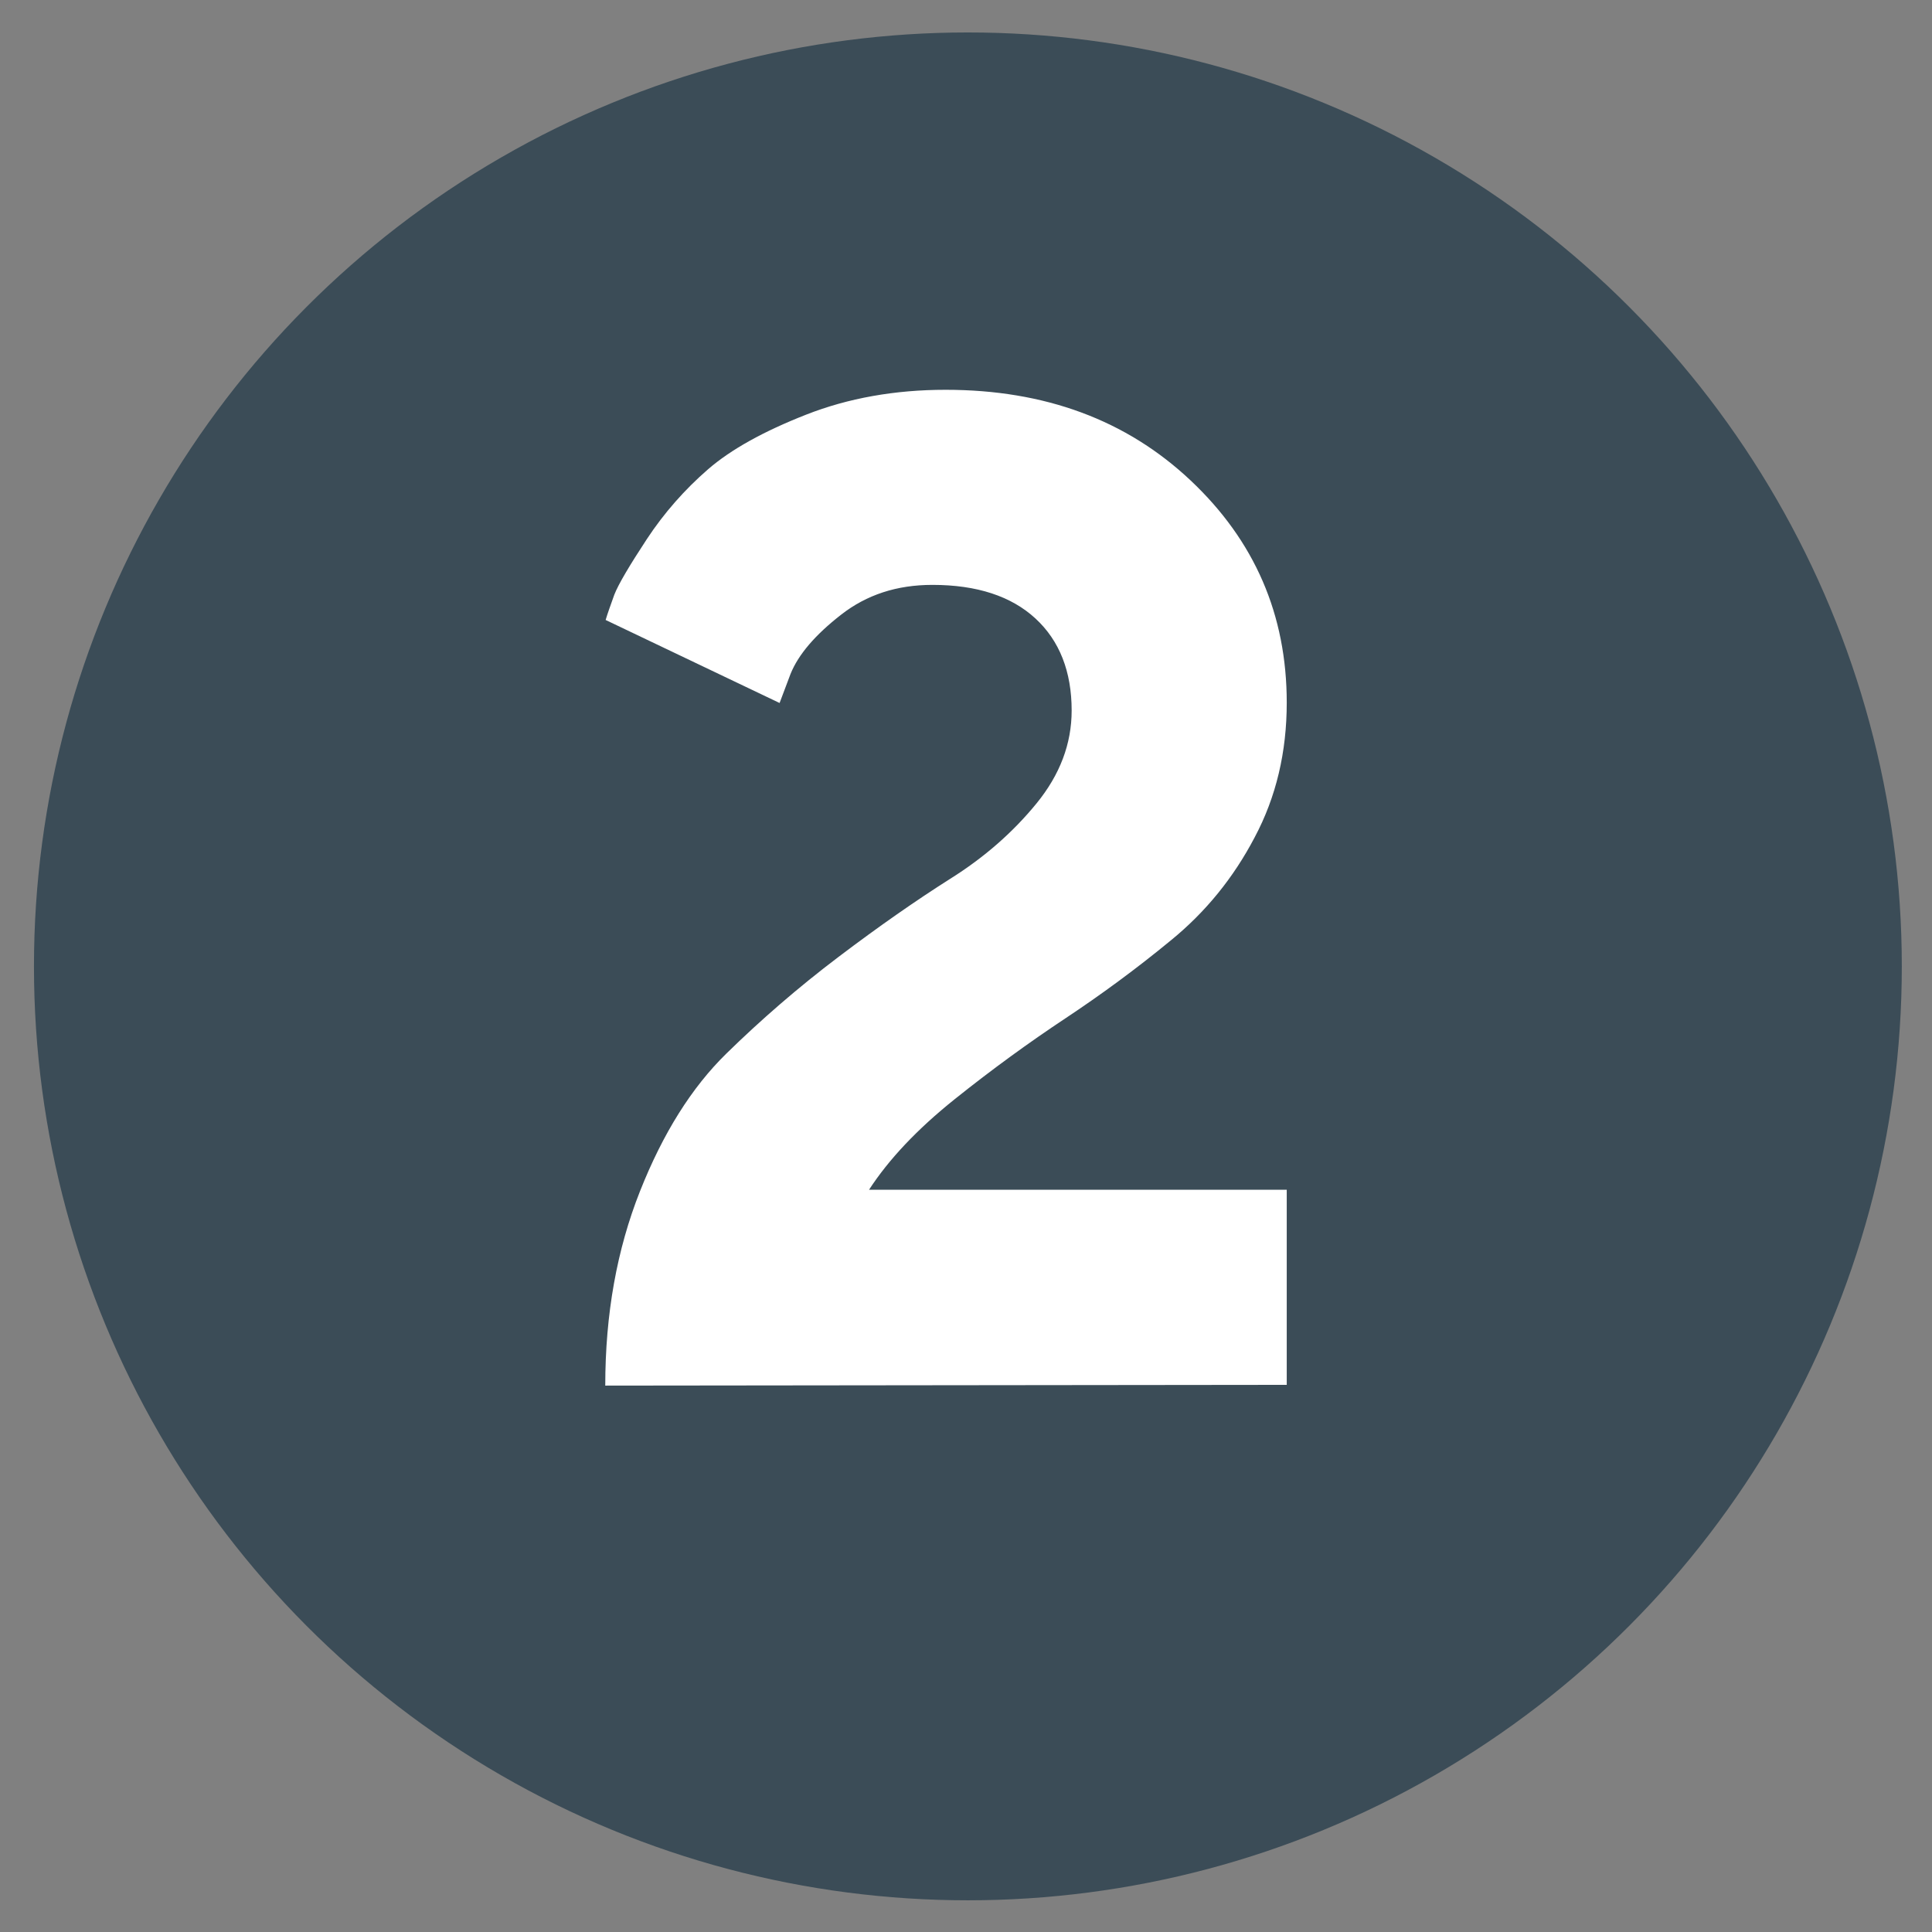 <?xml version="1.0" encoding="UTF-8"?> <!-- Generator: Adobe Illustrator 23.0.1, SVG Export Plug-In . SVG Version: 6.00 Build 0) --> <svg xmlns="http://www.w3.org/2000/svg" xmlns:xlink="http://www.w3.org/1999/xlink" id="Layer_1" x="0px" y="0px" viewBox="0 0 512 512" style="enable-background:new 0 0 512 512;" xml:space="preserve"><rect x="0" y="0" width="512" height="512" fill="#808080" stroke="none"/> <style type="text/css"> .st0{fill:#3B4C57;} .st1{enable-background:new ;} .st2{fill:#FFFFFF;} </style> <circle class="st0" cx="256.5" cy="256.1" r="247.5"></circle> <g class="st1"> <path class="st2" d="M160.4,367.2c0-19,3.1-36.1,9.2-51.5c6.1-15.4,13.7-27.5,22.9-36.5c9.1-8.9,19-17.5,29.7-25.6 c10.7-8.1,20.6-15,29.6-20.7c9.1-5.7,16.7-12.4,22.9-20c6.2-7.6,9.3-15.8,9.3-24.6c0-10.3-3.2-18.5-9.6-24.4s-15.5-8.9-27.3-8.9 c-9.4,0-17.4,2.6-24.2,7.9s-11.3,10.5-13.4,15.7l-2.9,7.7l-46.1-22c0.5-1.7,1.3-3.9,2.3-6.7c1.1-2.8,4-7.7,8.6-14.7 s10.1-13.2,16.2-18.5c6.1-5.3,14.8-10.1,26-14.5s23.6-6.6,37-6.6c26.3,0,47.9,8,64.9,24s25.5,35.6,25.5,58.9 c0,13.1-2.8,25-8.5,35.7c-5.6,10.7-13,19.8-22.2,27.3c-9.1,7.5-18.5,14.4-28,20.7c-9.5,6.3-19.3,13.4-29.3,21.4 c-10,8-17.5,16-22.7,24H341V367L160.4,367.2z"></path> </g> </svg> 